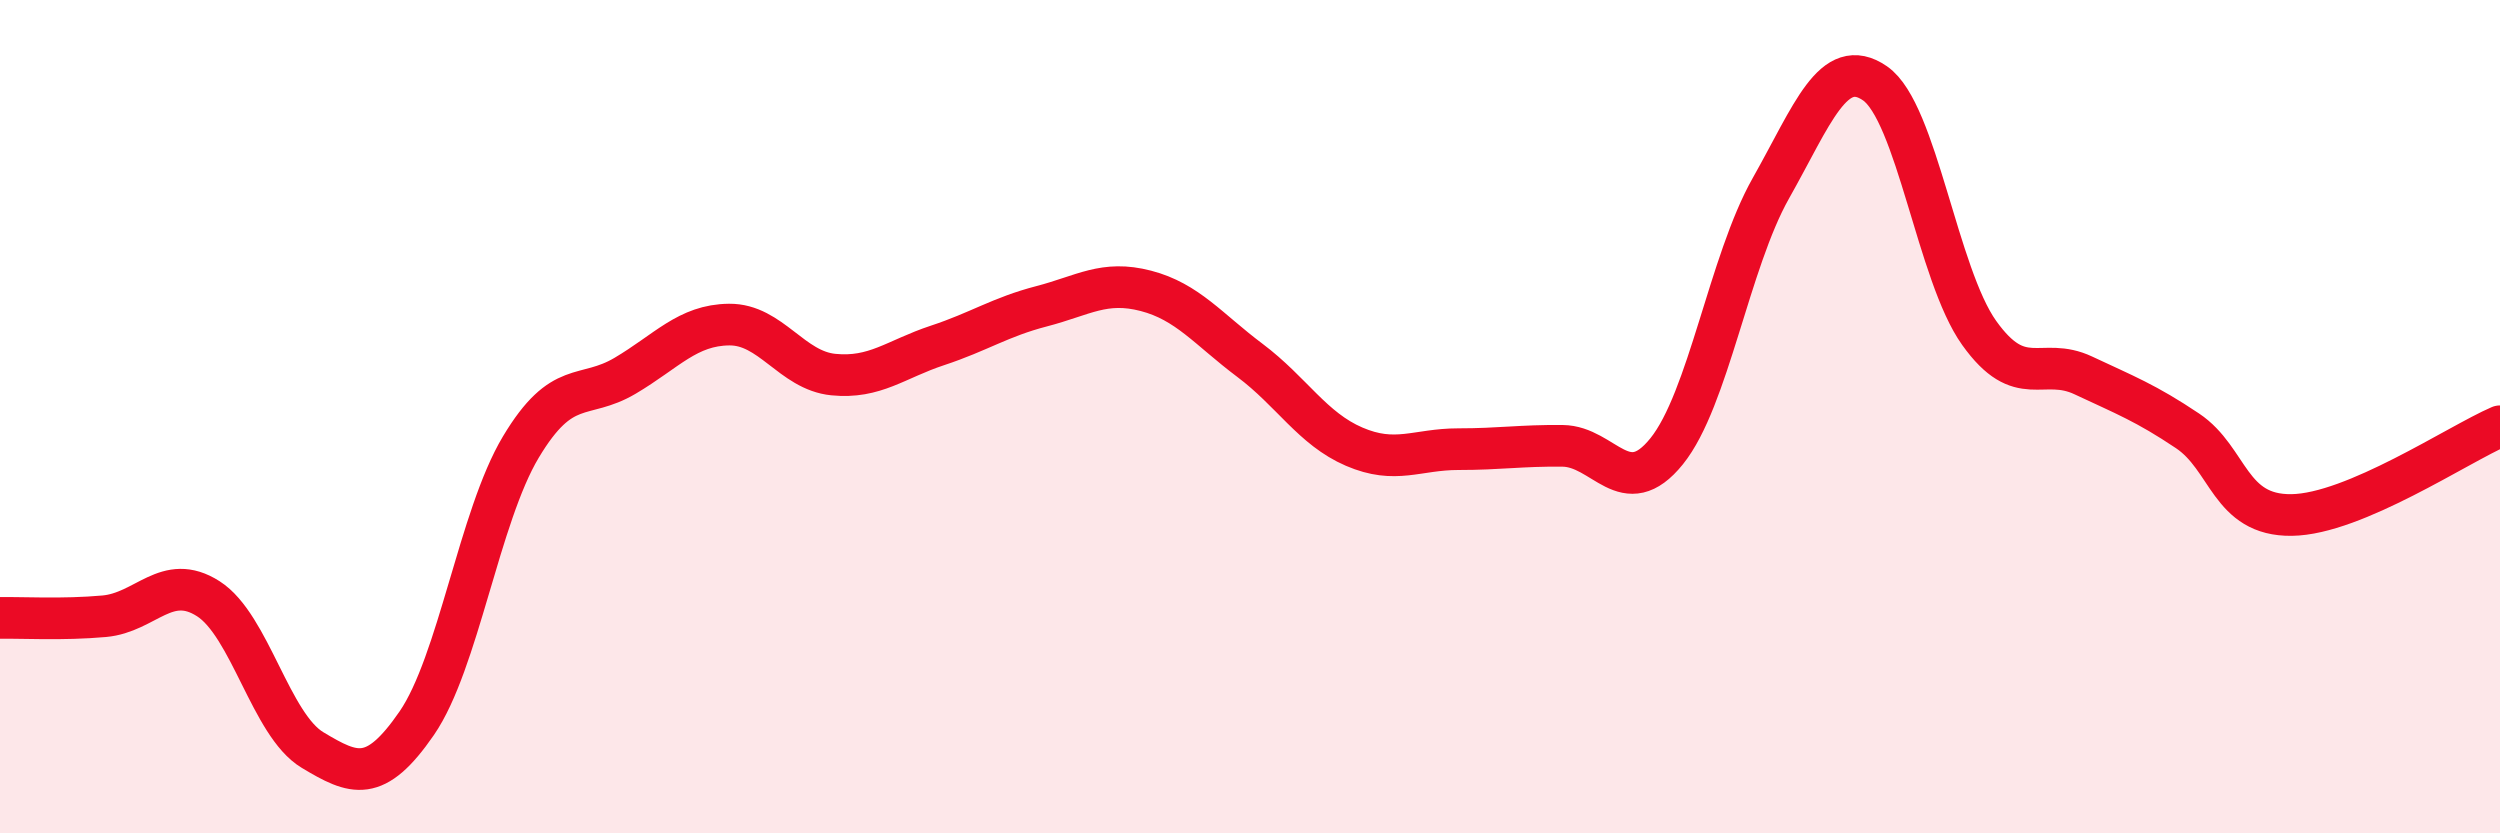 
    <svg width="60" height="20" viewBox="0 0 60 20" xmlns="http://www.w3.org/2000/svg">
      <path
        d="M 0,14.83 C 0.5,14.82 1.5,14.88 2.5,14.79 C 3.5,14.7 4,13.73 5,14.37 C 6,15.01 6.5,17.4 7.5,18 C 8.5,18.6 9,18.81 10,17.36 C 11,15.91 11.5,12.4 12.5,10.73 C 13.5,9.06 14,9.61 15,9.02 C 16,8.43 16.5,7.8 17.5,7.79 C 18.5,7.78 19,8.89 20,8.99 C 21,9.09 21.5,8.62 22.5,8.29 C 23.5,7.96 24,7.61 25,7.35 C 26,7.09 26.5,6.72 27.5,6.98 C 28.5,7.24 29,7.9 30,8.65 C 31,9.4 31.5,10.29 32.5,10.72 C 33.5,11.15 34,10.78 35,10.78 C 36,10.78 36.5,10.69 37.5,10.7 C 38.5,10.71 39,12.07 40,10.83 C 41,9.59 41.5,6.29 42.5,4.52 C 43.5,2.75 44,1.31 45,2 C 46,2.69 46.5,6.59 47.5,7.99 C 48.5,9.39 49,8.54 50,9.01 C 51,9.48 51.5,9.67 52.5,10.34 C 53.5,11.01 53.5,12.38 55,12.36 C 56.5,12.34 59,10.66 60,10.23L60 20L0 20Z"
        fill="#EB0A25"
        opacity="0.1"
        stroke-linecap="round"
        stroke-linejoin="round"
      />
      <path
        d="M 0,14.83 C 0.5,14.82 1.5,14.88 2.5,14.79 C 3.5,14.7 4,13.73 5,14.37 C 6,15.01 6.5,17.4 7.5,18 C 8.5,18.6 9,18.81 10,17.36 C 11,15.91 11.5,12.4 12.5,10.73 C 13.5,9.06 14,9.61 15,9.02 C 16,8.43 16.5,7.8 17.5,7.79 C 18.5,7.78 19,8.89 20,8.99 C 21,9.09 21.5,8.62 22.5,8.29 C 23.5,7.96 24,7.61 25,7.35 C 26,7.09 26.5,6.72 27.5,6.98 C 28.5,7.24 29,7.9 30,8.65 C 31,9.4 31.5,10.29 32.5,10.72 C 33.5,11.15 34,10.78 35,10.78 C 36,10.78 36.5,10.69 37.5,10.7 C 38.5,10.71 39,12.07 40,10.83 C 41,9.59 41.5,6.29 42.5,4.52 C 43.5,2.75 44,1.31 45,2 C 46,2.69 46.5,6.59 47.5,7.99 C 48.5,9.39 49,8.54 50,9.01 C 51,9.48 51.5,9.67 52.5,10.34 C 53.5,11.01 53.5,12.38 55,12.36 C 56.5,12.34 59,10.66 60,10.23"
        stroke="#EB0A25"
        stroke-width="1"
        fill="none"
        stroke-linecap="round"
        stroke-linejoin="round"
      />
    </svg>
  